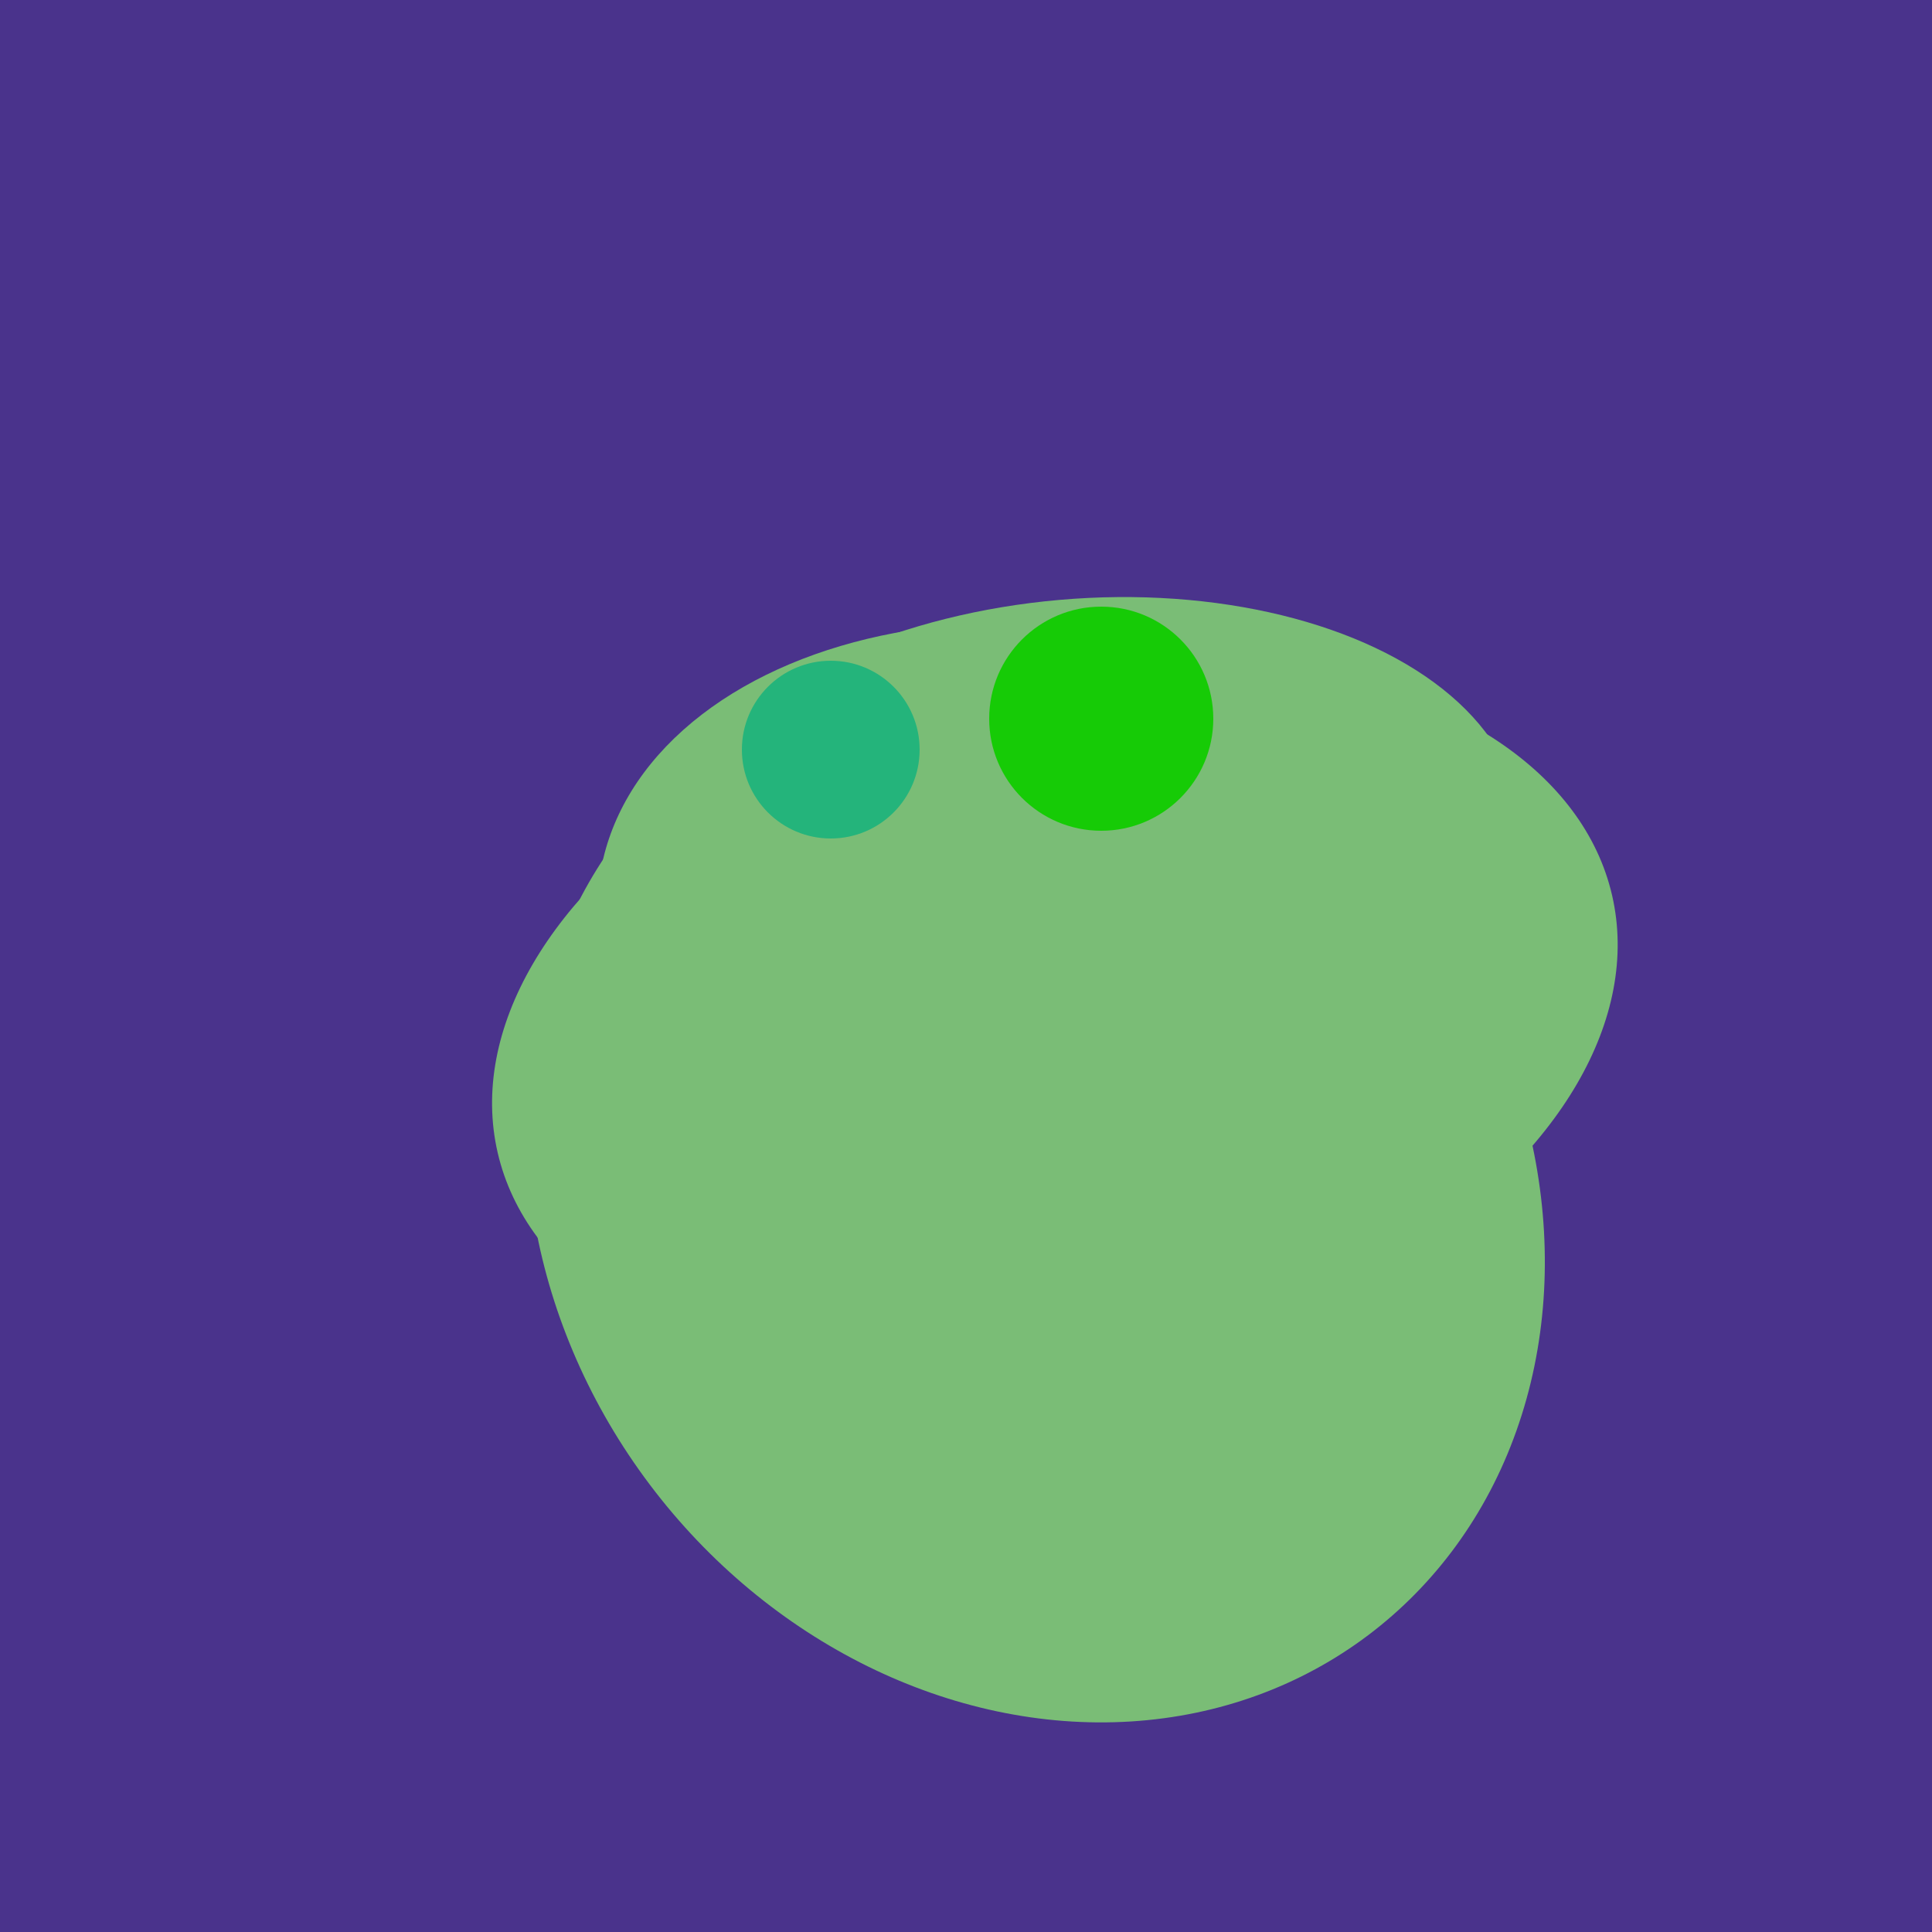 <svg width="500" height="500" xmlns="http://www.w3.org/2000/svg"><rect width="500" height="500" fill="#4a338c"/><ellipse cx="274" cy="244" rx="82" ry="120" transform="rotate(278, 274, 244)" fill="rgb(122,189,118)"/><ellipse cx="267" cy="282" rx="106" ry="121" transform="rotate(141, 267, 282)" fill="rgb(122,189,118)"/><ellipse cx="280" cy="222" rx="67" ry="114" transform="rotate(265, 280, 222)" fill="rgb(122,189,118)"/><ellipse cx="268" cy="309" rx="125" ry="143" transform="rotate(323, 268, 309)" fill="rgb(122,189,118)"/><ellipse cx="273" cy="265" rx="148" ry="91" transform="rotate(347, 273, 265)" fill="rgb(122,189,118)"/><circle cx="215" cy="194" r="23" fill="rgb(36,180,123)" /><circle cx="285" cy="186" r="29" fill="rgb(22,203,6)" /></svg>